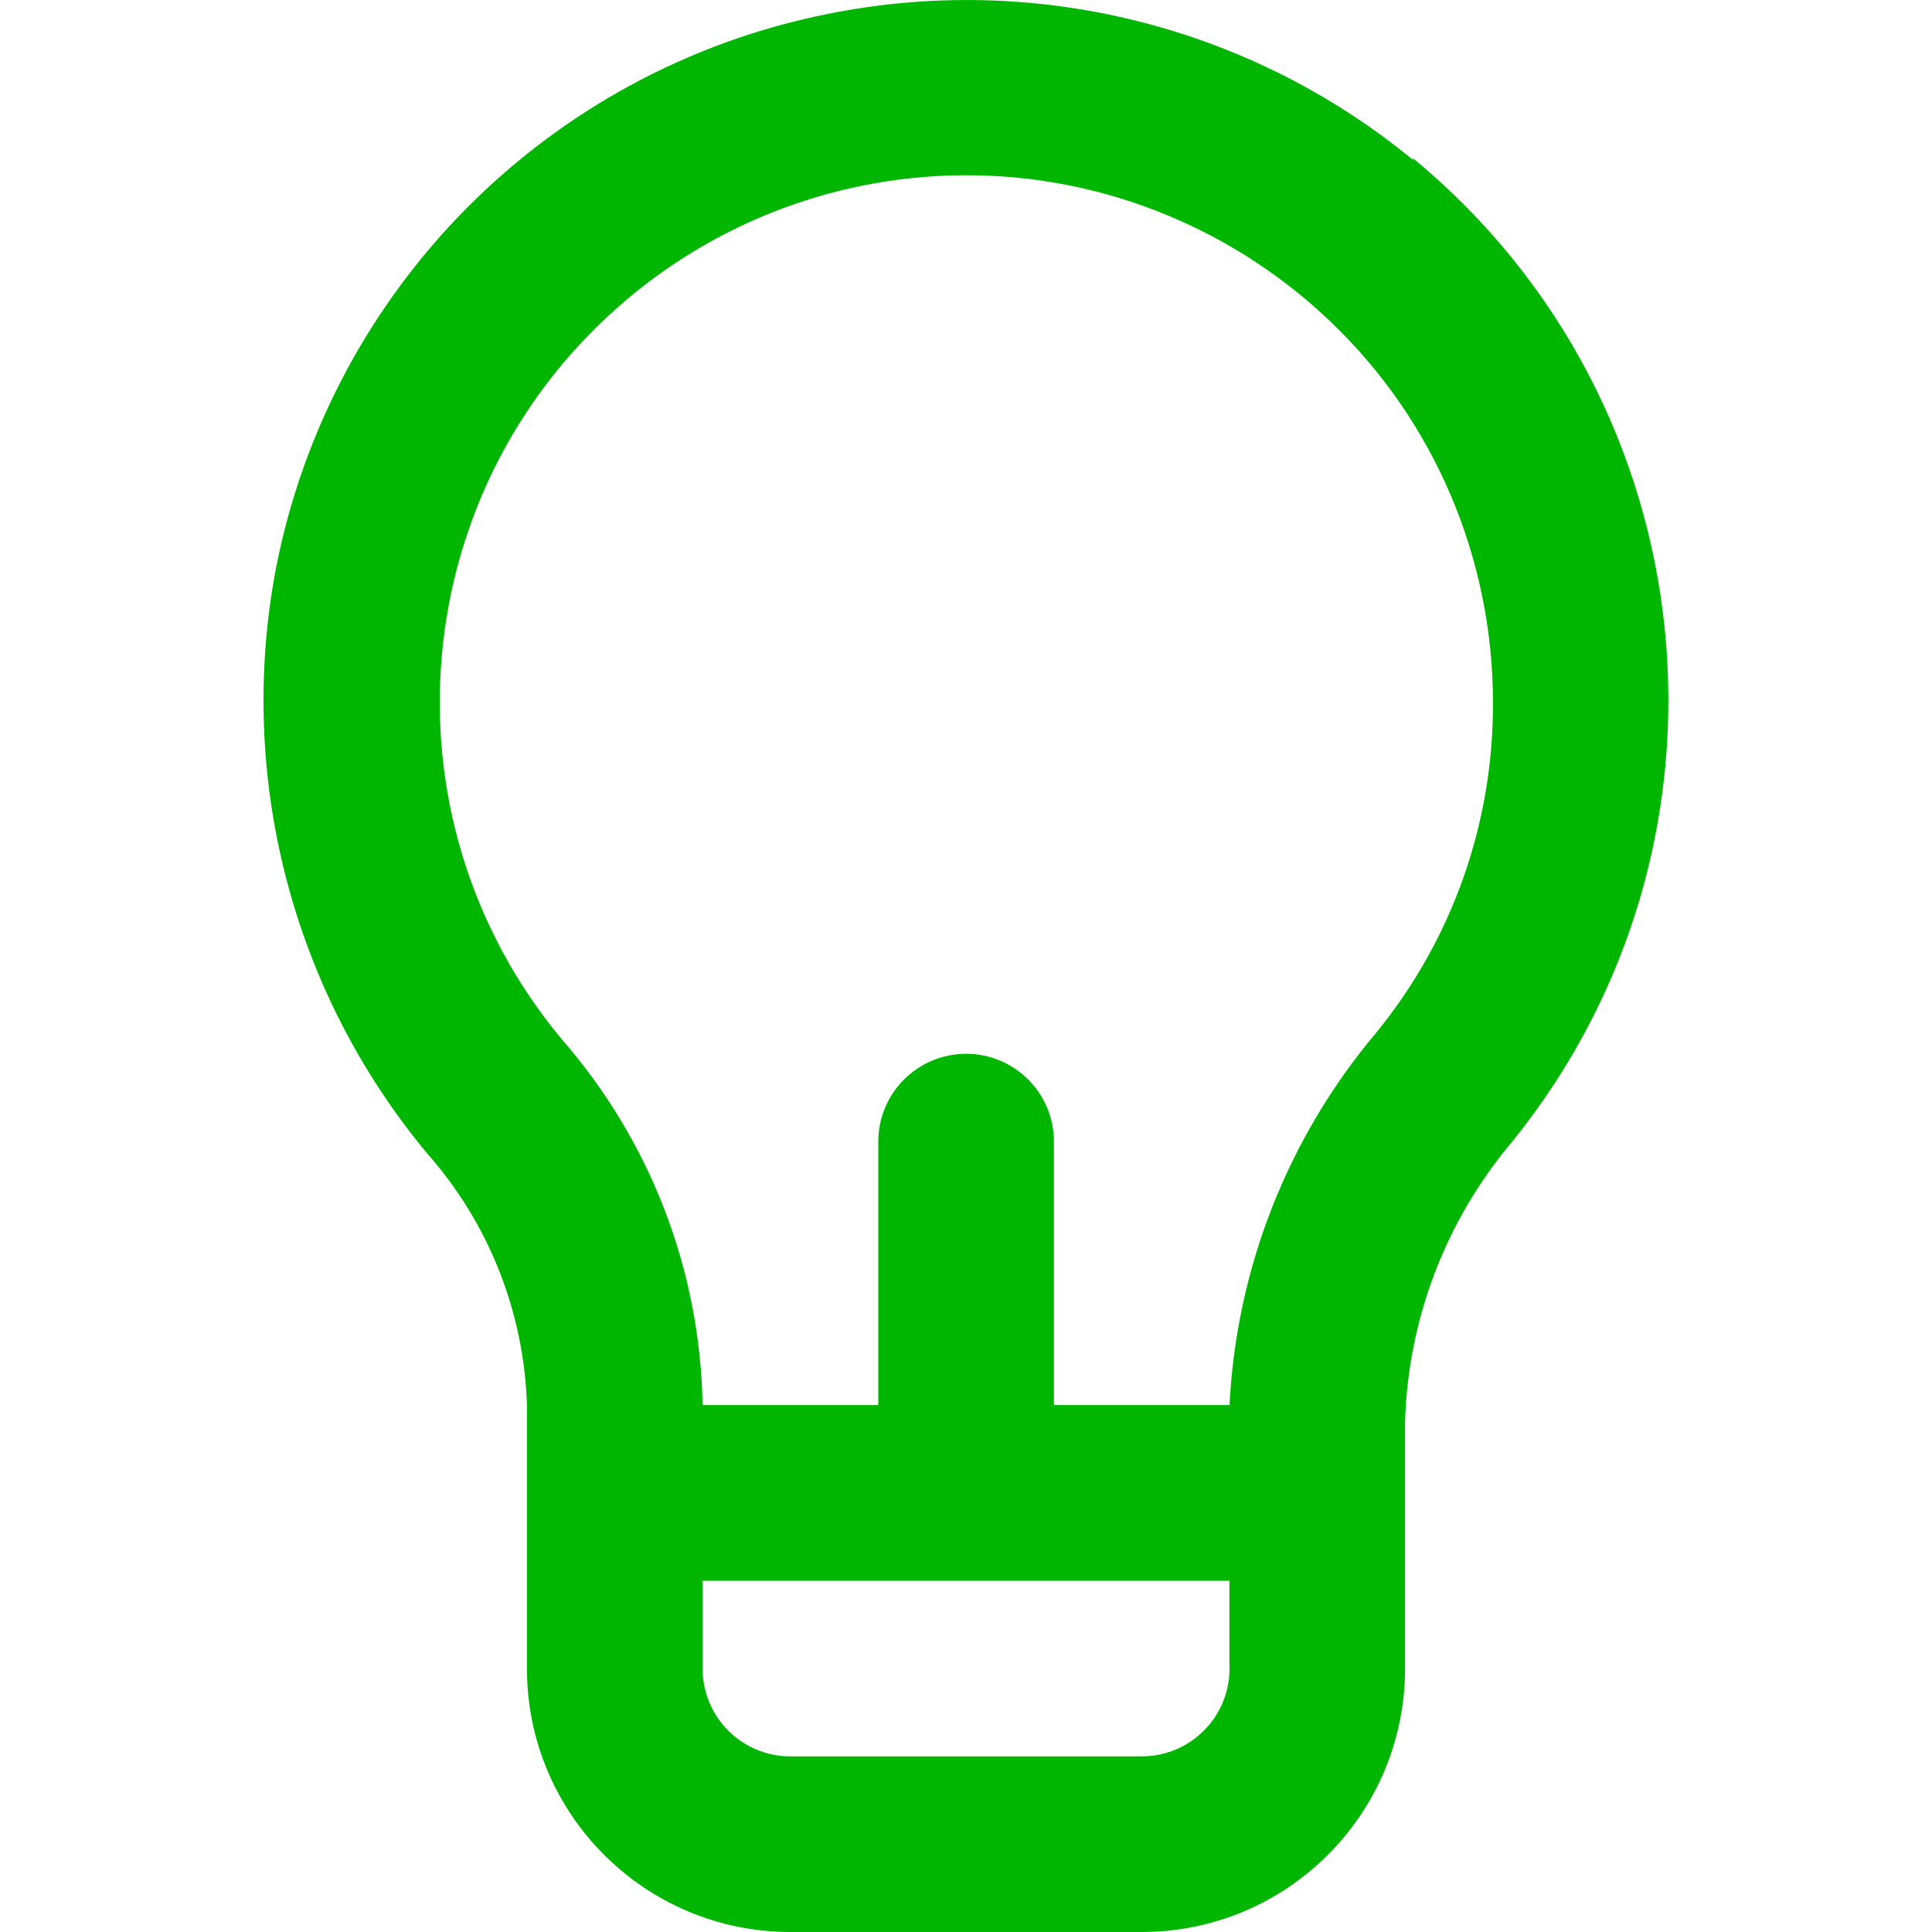 <?xml version="1.0" encoding="utf-8"?>
<!-- Generator: Adobe Illustrator 28.3.0, SVG Export Plug-In . SVG Version: 6.00 Build 0)  -->
<svg version="1.0" id="Capa_1" xmlns="http://www.w3.org/2000/svg" xmlns:xlink="http://www.w3.org/1999/xlink" x="0px" y="0px"
	 viewBox="0 0 200 200" style="enable-background:new 0 0 200 200;" xml:space="preserve">
<style type="text/css">
	.st0{fill:#00B600;}
</style>
<path class="st0" d="M146.28,16.56C129.34,2.63,107.03-2.91,85.55,1.47c-28.88,5.83-51.39,28.52-57,57.45
	c-4.05,21.47,1.68,43.64,15.64,60.45c6.4,7.22,10.06,16.45,10.36,26.09v27.27c0,15.06,12.21,27.27,27.27,27.27h36.36
	c15.06,0,27.27-12.21,27.27-27.27v-25.54c0.31-10.64,4.22-20.87,11.09-29c25.07-31.01,20.49-76.43-10.27-101.81V16.56z
	 M127.28,172.73c0,5.02-4.07,9.09-9.09,9.09H81.82c-5.02,0-9.09-4.07-9.09-9.09v-9.09h54.54V172.73z M142.46,106.91
	c-9.14,10.84-14.47,24.38-15.18,38.54H109.1v-27.27c0-5.02-4.07-9.09-9.09-9.09c-5.02,0-9.09,4.07-9.09,9.09v27.27H72.73
	c-0.24-13.93-5.39-27.32-14.54-37.82c-19.3-23.13-16.2-57.52,6.93-76.82c6.89-5.75,15.1-9.72,23.89-11.54
	c29.5-6.07,58.35,12.92,64.42,42.42c0.75,3.63,1.12,7.32,1.12,11.03C154.61,85.19,150.34,97.27,142.46,106.91z"/>
</svg>
